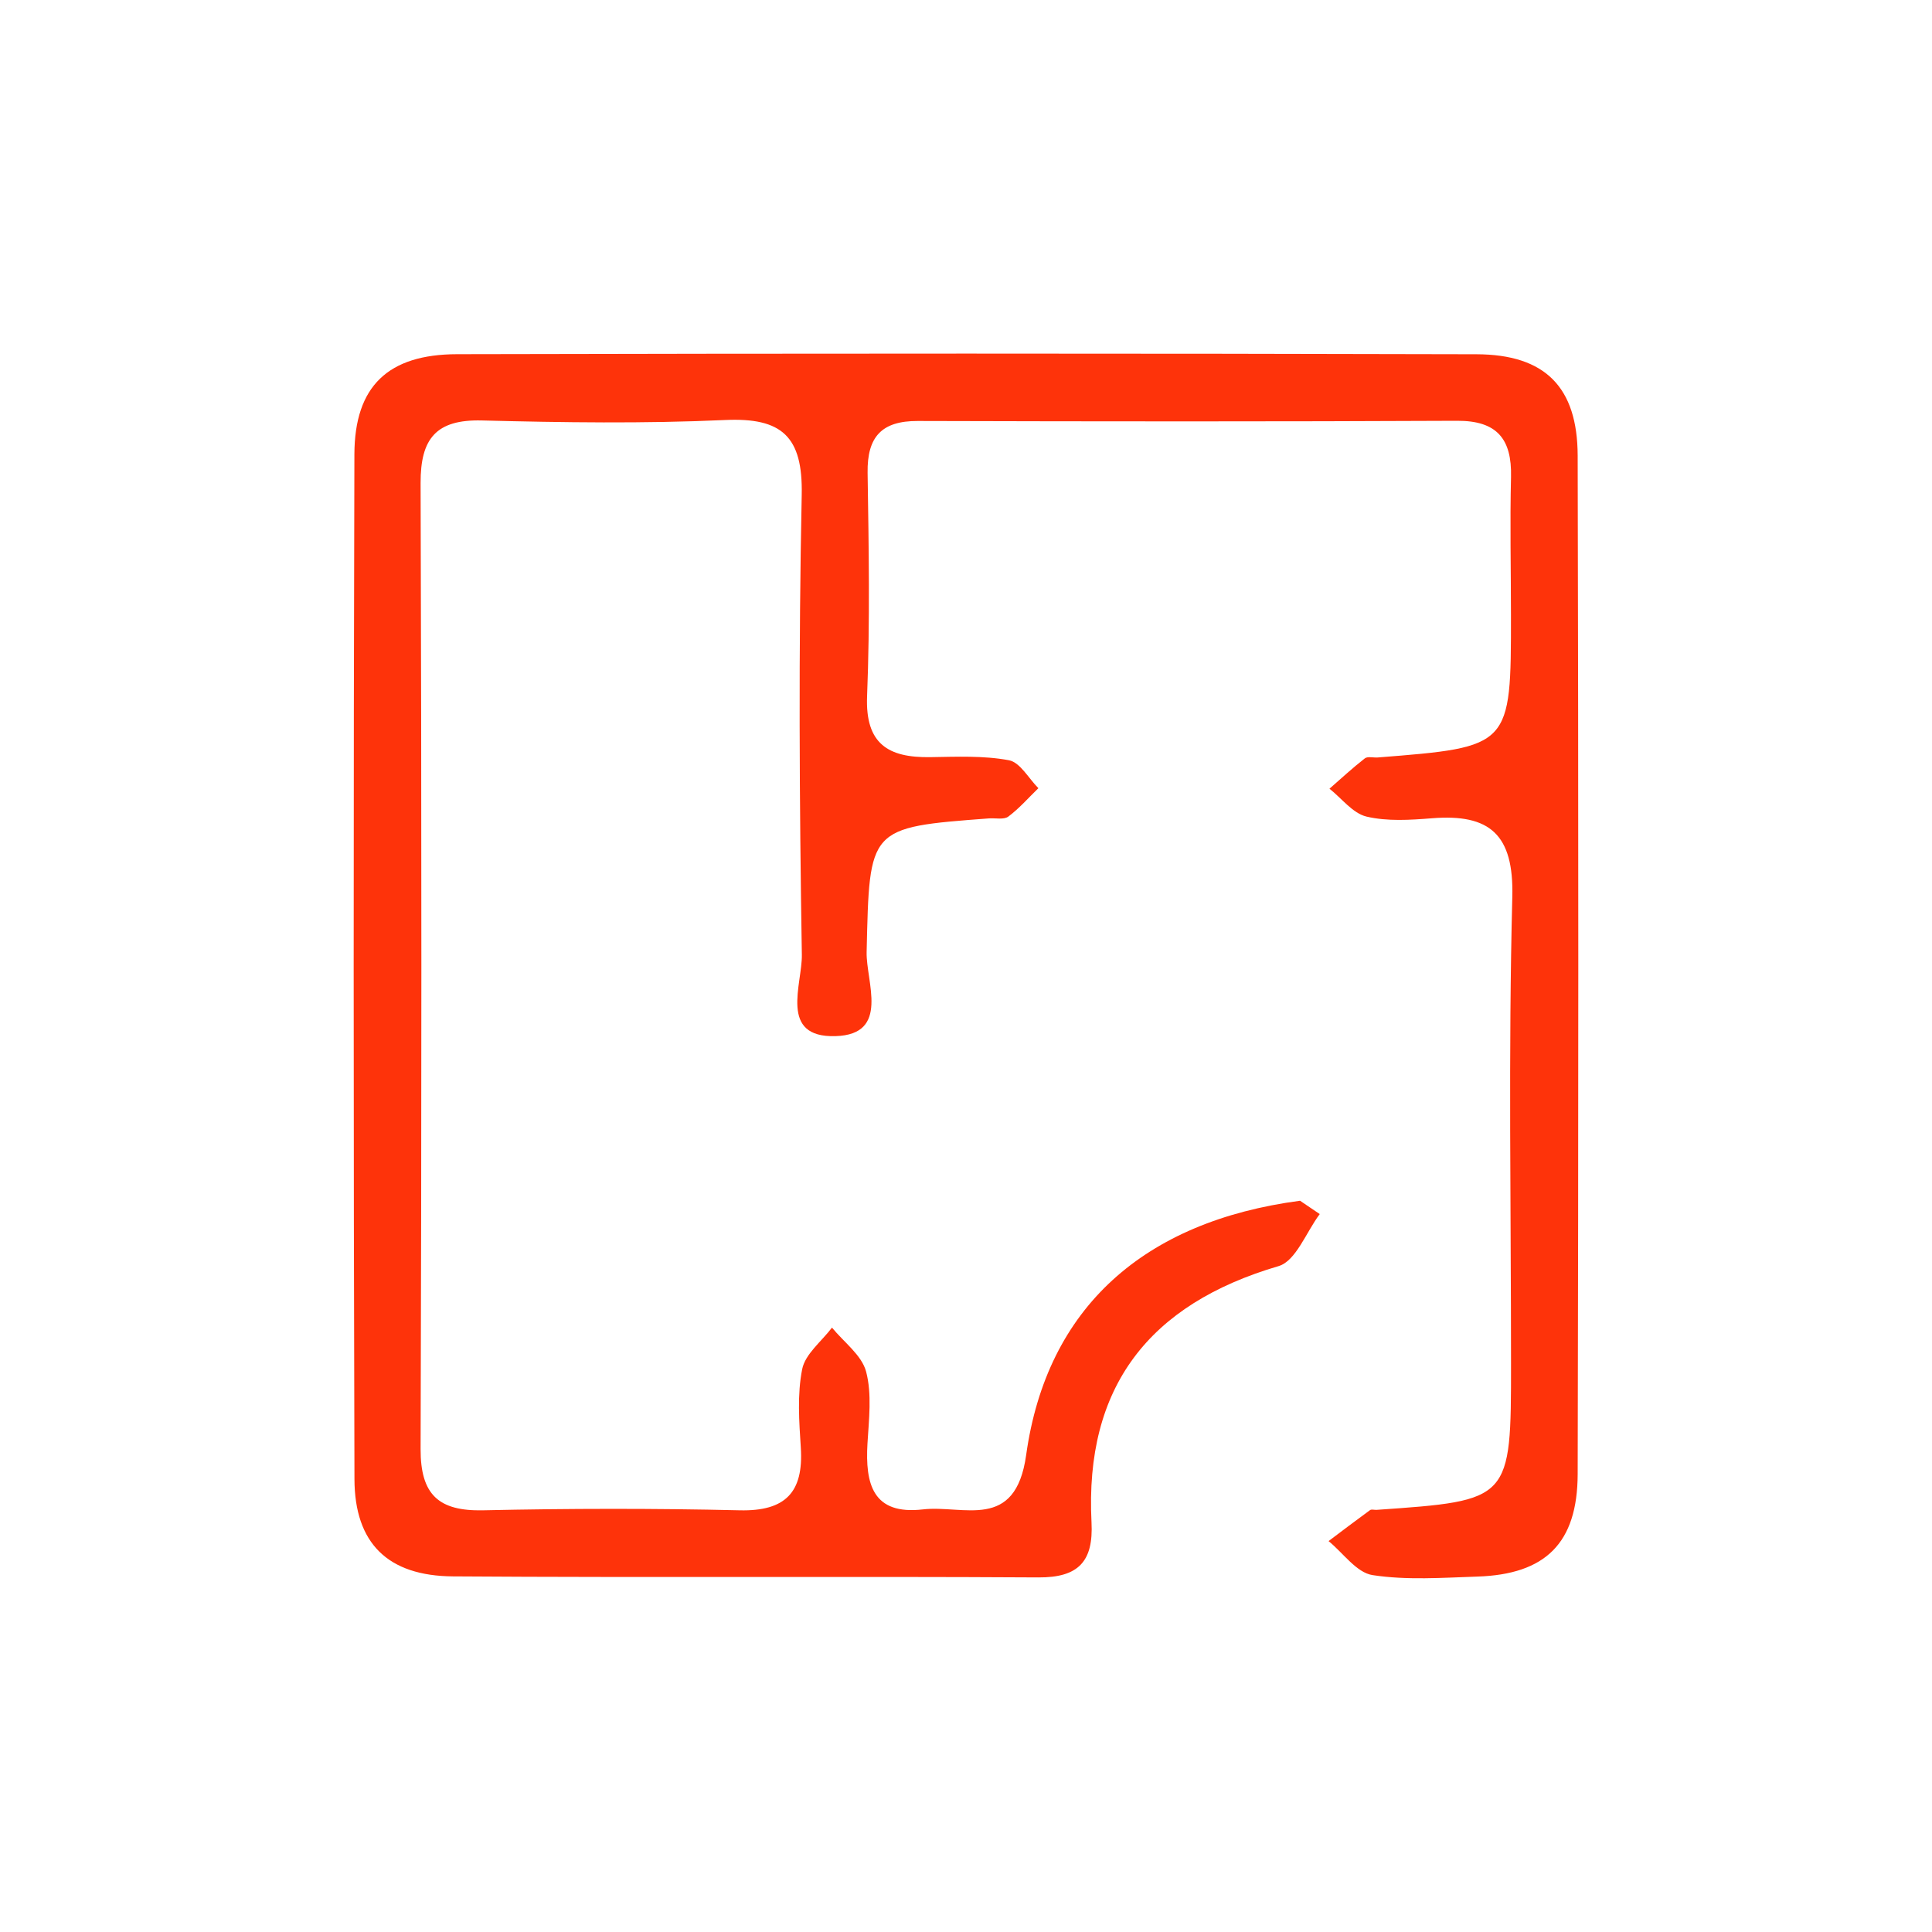 <?xml version="1.0" encoding="utf-8"?>
<!-- Generator: Adobe Illustrator 26.5.0, SVG Export Plug-In . SVG Version: 6.00 Build 0)  -->
<svg version="1.1" xmlns="http://www.w3.org/2000/svg" xmlns:xlink="http://www.w3.org/1999/xlink" x="0px" y="0px"
	 viewBox="0 0 300 300" style="enable-background:new 0 0 300 300;" xml:space="preserve">
<style type="text/css">
	.st0{fill:#fe330a;}
</style>
<g id="CompPlan">
	<path class="st0" d="M204.93,188.52c-2.1,2.79-3.7,7.29-6.39,8.08c-20.12,5.91-30.13,18.74-29.05,39.8c0.31,6.04-2,8.58-8.26,8.54
		c-30.3-0.18-60.59,0.05-90.89-0.16c-10.11-0.07-15.27-5.13-15.3-15.09c-0.16-53.06-0.16-106.12-0.01-159.17
		C55.07,59.97,60.26,55.02,70.98,55c52.76-0.12,105.53-0.13,158.29,0.01c10.67,0.03,15.68,5.11,15.71,15.74
		c0.13,52.72,0.13,105.44,0,158.15c-0.03,10.75-5.02,15.56-15.56,15.91c-5.44,0.18-10.98,0.59-16.3-0.23
		c-2.48-0.38-4.56-3.44-6.82-5.28c2.14-1.61,4.27-3.23,6.44-4.81c0.23-0.16,0.67-0.02,1.01-0.04c20.88-1.45,20.88-1.45,20.88-22.74
		c0-24.15-0.42-48.31,0.2-72.44c0.25-9.7-3.5-12.93-12.48-12.21c-3.38,0.27-6.93,0.5-10.16-0.26c-2.14-0.51-3.85-2.83-5.75-4.33
		c1.82-1.59,3.59-3.23,5.49-4.71c0.44-0.34,1.33-0.09,2-0.14c20.69-1.63,20.7-1.63,20.69-22.14c0-7.14-0.17-14.29,0.01-21.43
		c0.14-5.9-2.19-8.74-8.37-8.71c-27.91,0.13-55.83,0.11-83.74,0.03c-5.65-0.02-7.88,2.48-7.8,8.04c0.18,11.56,0.38,23.14-0.08,34.69
		c-0.3,7.44,3.31,9.57,9.81,9.47c4.08-0.06,8.24-0.26,12.21,0.48c1.74,0.32,3.07,2.83,4.58,4.34c-1.54,1.49-2.97,3.14-4.67,4.41
		c-0.69,0.51-1.98,0.21-3,0.28c-18.8,1.41-18.55,1.42-19,20.74c-0.11,4.63,3.69,12.81-4.82,13.07c-8.88,0.28-5.16-8.08-5.24-12.63
		c-0.39-23.8-0.51-47.62-0.02-71.42c0.19-9.06-3.07-12.02-11.88-11.62c-12.57,0.57-25.19,0.39-37.78,0.07
		c-7.13-0.18-9.54,2.83-9.52,9.72c0.16,50,0.16,99.99,0,149.99c-0.02,7.1,2.8,9.67,9.72,9.52c13.27-0.29,26.56-0.31,39.82,0
		c7.11,0.17,9.94-2.79,9.5-9.71c-0.26-4.06-0.57-8.27,0.21-12.2c0.47-2.37,3.02-4.32,4.63-6.46c1.84,2.26,4.62,4.27,5.3,6.84
		c0.92,3.5,0.43,7.43,0.21,11.16c-0.36,6.24,0.78,11.13,8.61,10.23c6.31-0.73,14.37,3.45,16.03-8.44
		c3.2-22.95,18.35-36.29,42.53-39.49C202.89,187.14,203.91,187.83,204.93,188.52z"/>
</g>
</svg>
